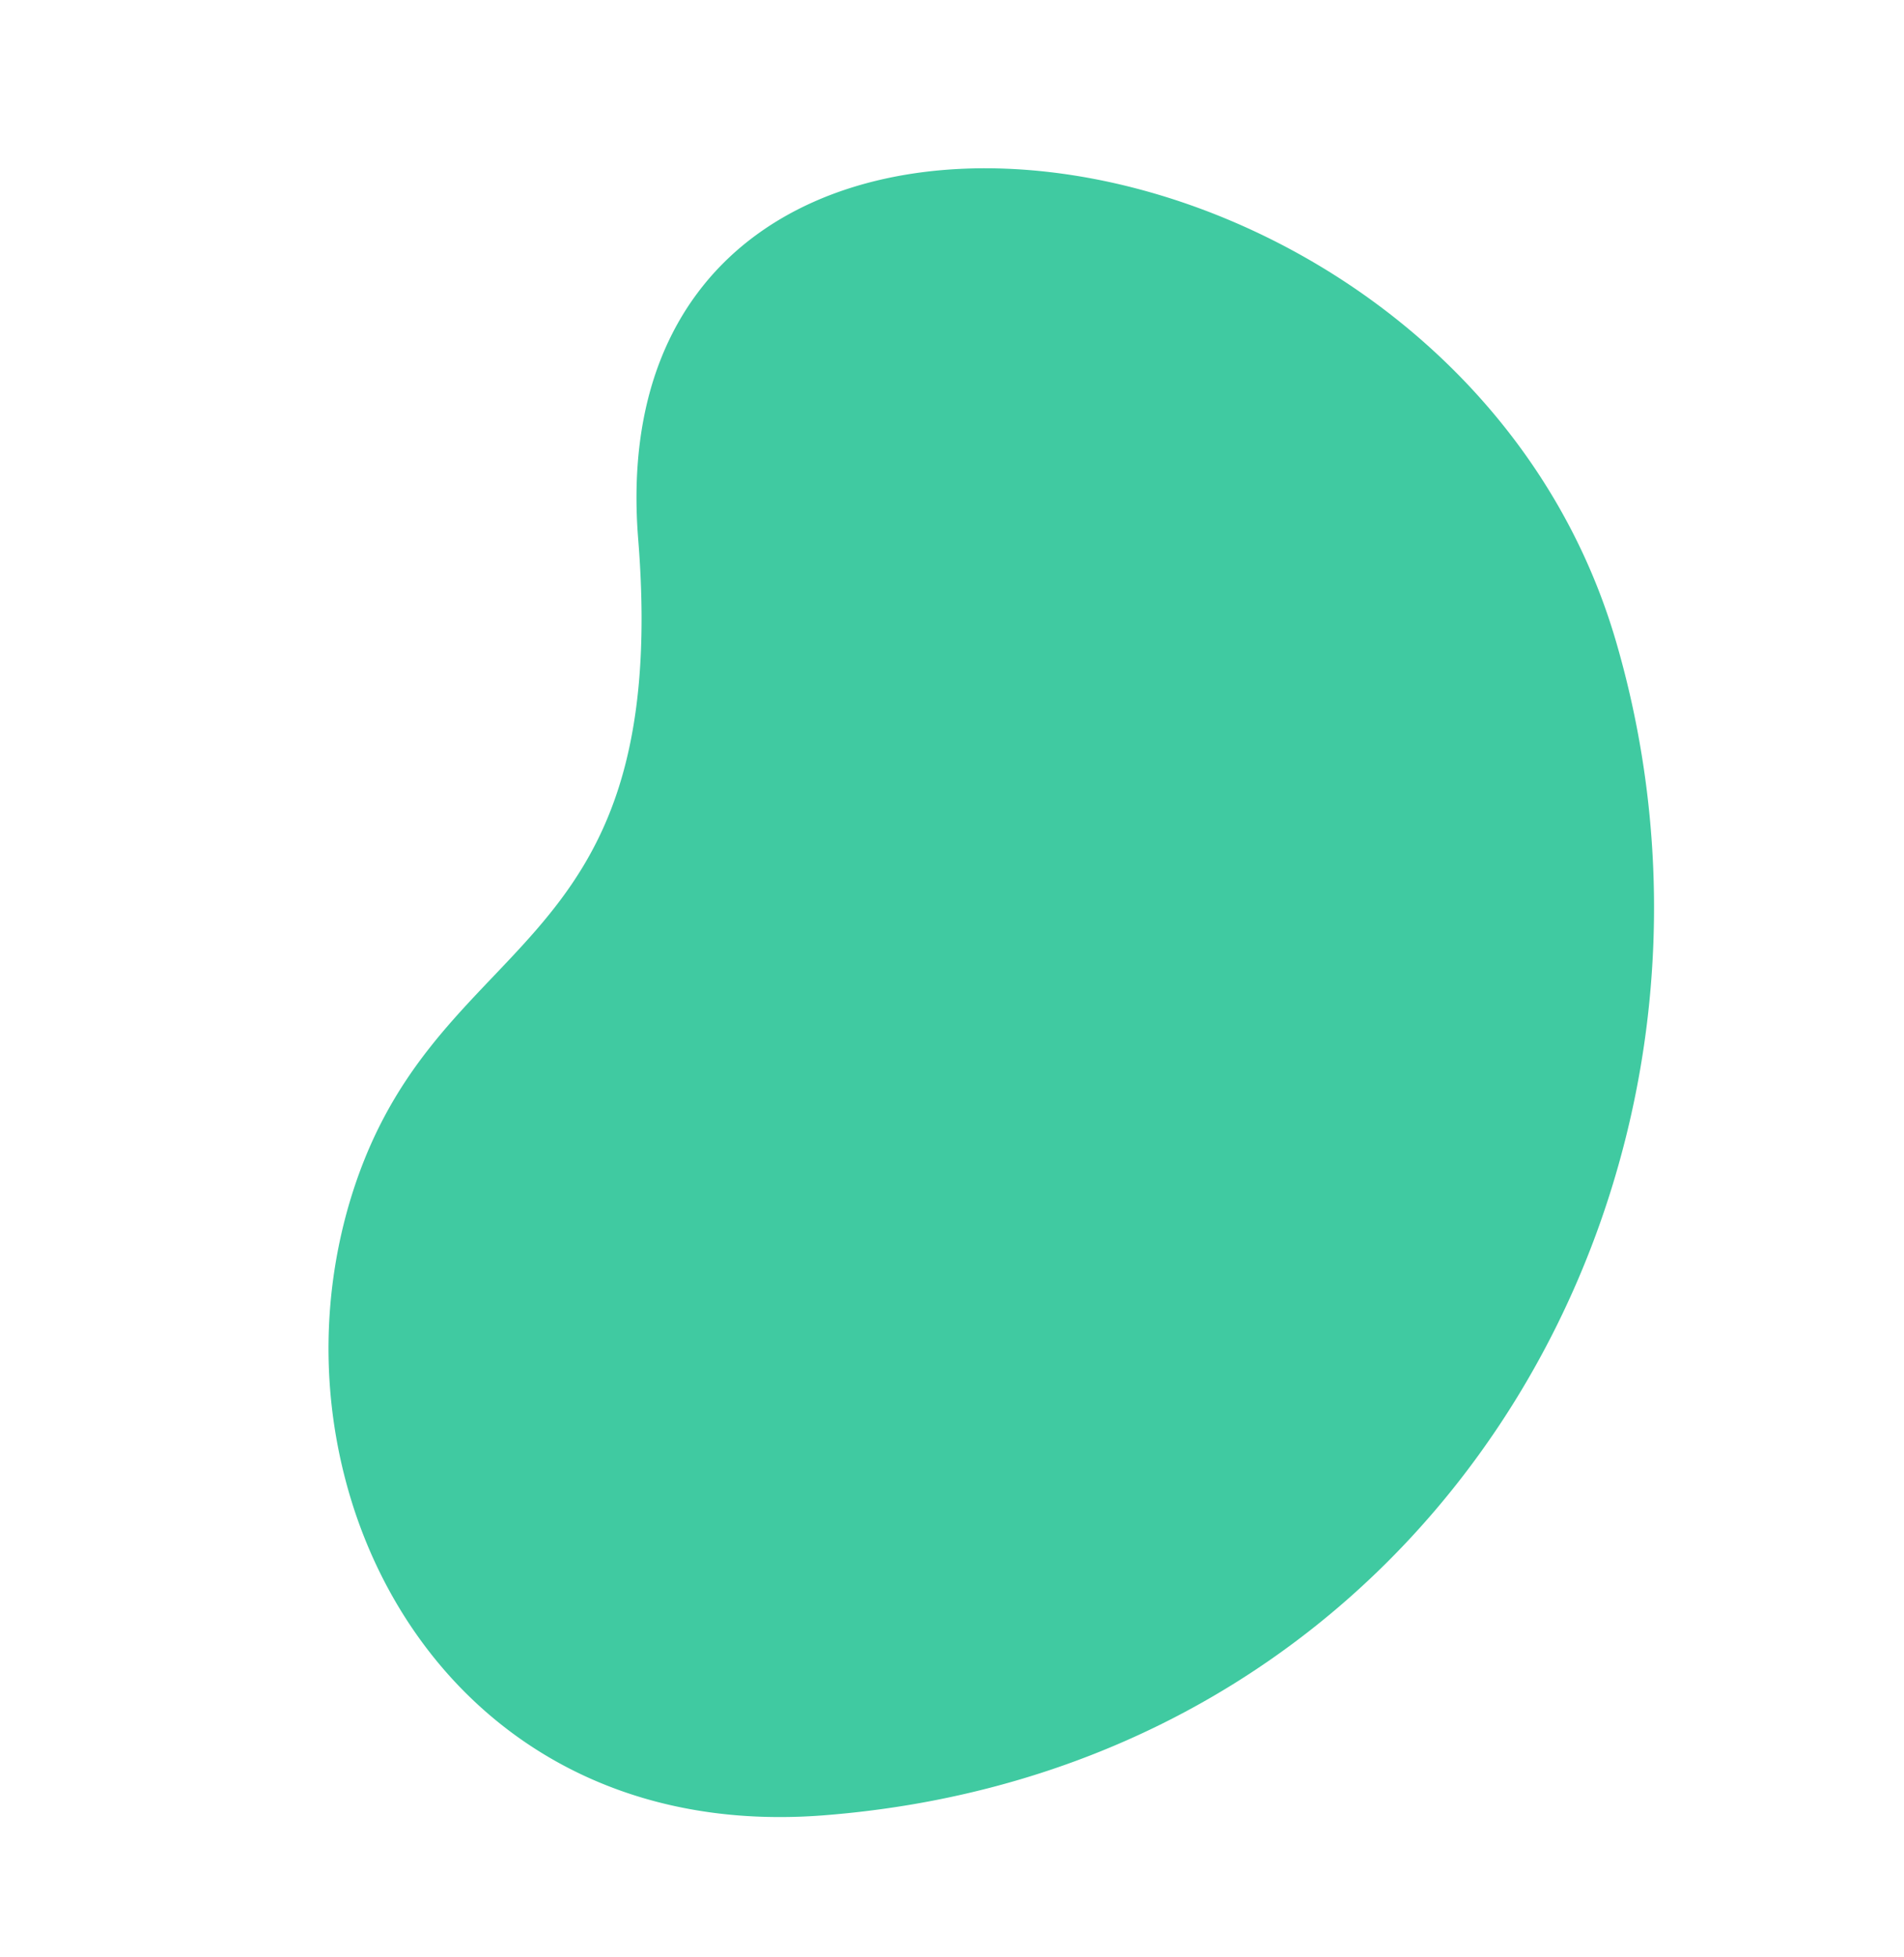 <svg xmlns="http://www.w3.org/2000/svg" width="487.577" height="500.949" viewBox="0 0 487.577 500.949"><path id="Path_5449" data-name="Path 5449" d="M8.04,88.2C-31.754,241.334,84.11,371.057,225.9,377.961c147.516,7.179,246.4-192.267,106.481-228.227C224.1,121.9,257.121,66.852,194.22,23.385A132.448,132.448,0,0,0,120.6.089C71.777-.342,23.9,27.183,8.04,88.2" transform="translate(130.067 501.085) rotate(-109)" fill="#40caa1"></path></svg>